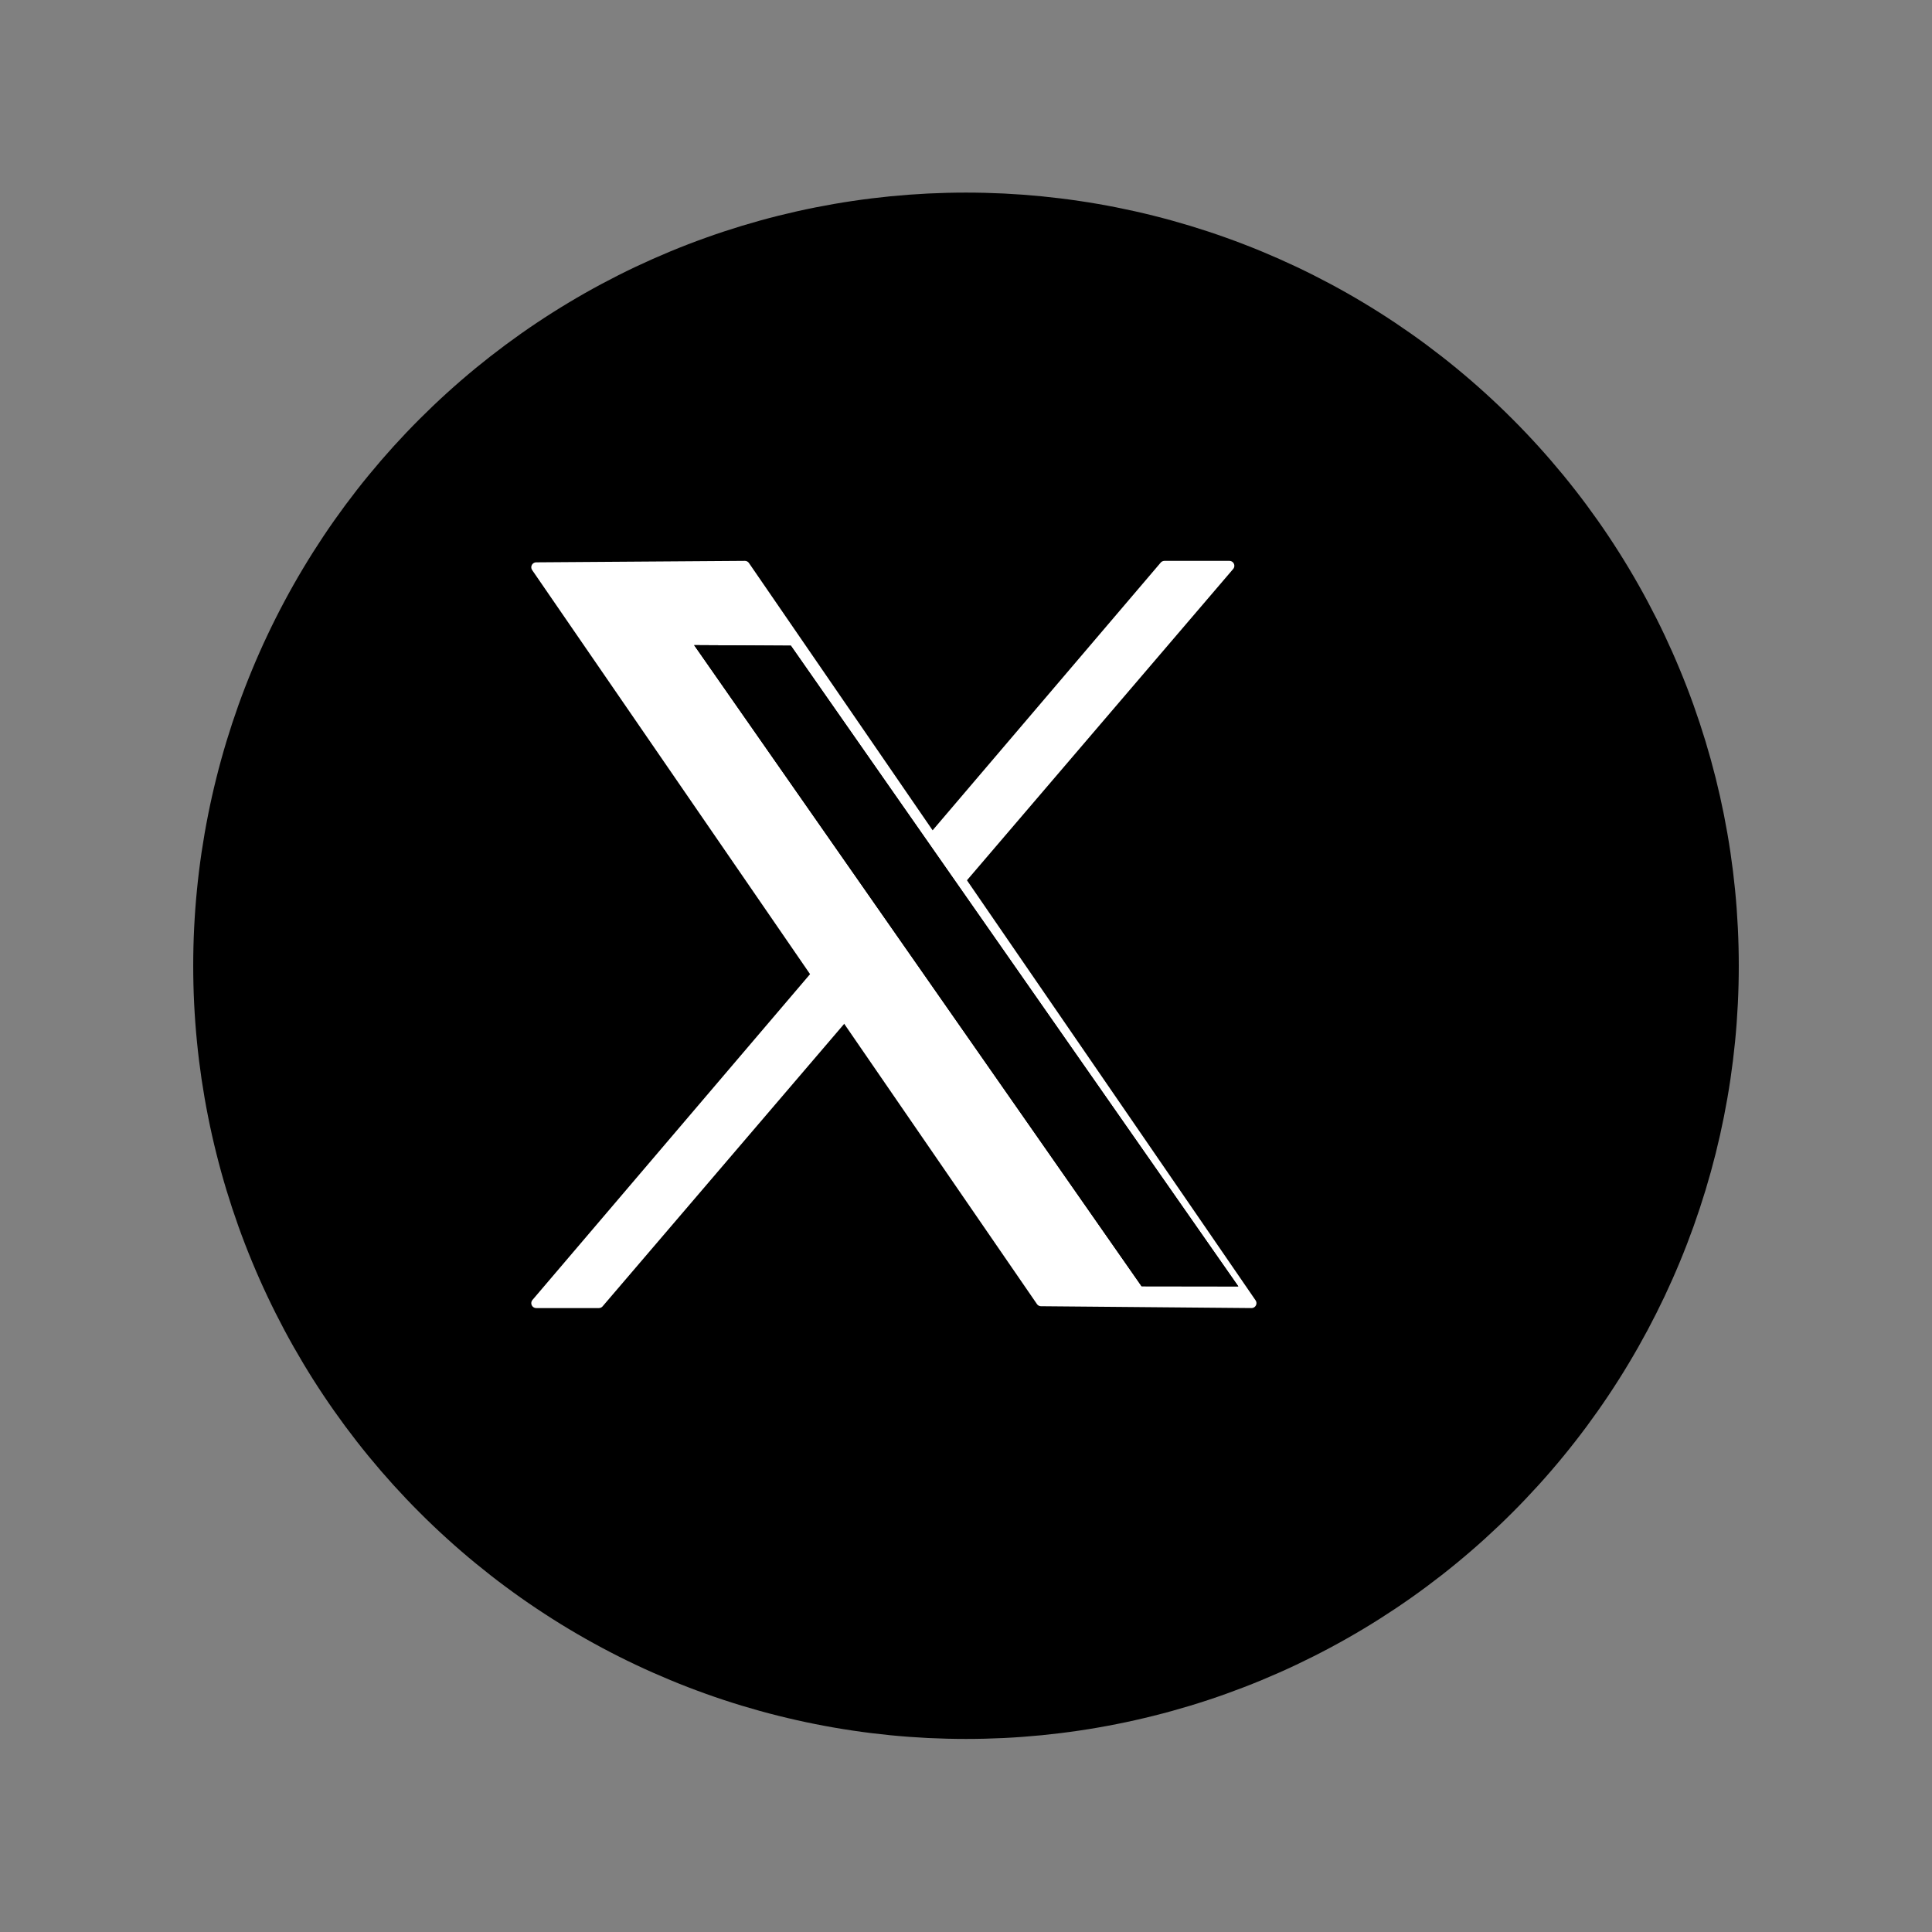 <svg xmlns="http://www.w3.org/2000/svg" xmlns:xlink="http://www.w3.org/1999/xlink" width="500" zoomAndPan="magnify" viewBox="0 0 375 375" height="500" preserveAspectRatio="xMidYMid meet" version="1.2"><rect x="0" y="0" width="375" height="375" fill="#808080" stroke="none"/><defs><clipPath id="0319585722"><path d="M 37.5 37.125 L 337.5 37.125 L 337.5 337.875 L 37.5 337.875 Z M 37.5 37.125 "/></clipPath></defs><g id="66b4c21f08"><g clip-rule="nonzero" clip-path="url(#0319585722)"><path style=" stroke:none;fill-rule:nonzero;fill:#000000;fill-opacity:1;" d="M 337.496 187.453 C 337.496 189.91 337.438 192.363 337.316 194.816 C 337.195 197.27 337.016 199.719 336.777 202.164 C 336.535 204.609 336.234 207.043 335.875 209.473 C 335.516 211.902 335.094 214.324 334.617 216.73 C 334.137 219.141 333.598 221.535 333.004 223.918 C 332.406 226.301 331.75 228.668 331.039 231.02 C 330.324 233.367 329.555 235.699 328.73 238.012 C 327.902 240.324 327.02 242.613 326.078 244.883 C 325.141 247.152 324.145 249.398 323.098 251.617 C 322.047 253.836 320.941 256.031 319.785 258.199 C 318.629 260.363 317.418 262.5 316.156 264.605 C 314.895 266.715 313.582 268.789 312.219 270.828 C 310.855 272.871 309.441 274.879 307.98 276.852 C 306.516 278.824 305.008 280.762 303.449 282.66 C 301.895 284.559 300.289 286.418 298.641 288.238 C 296.992 290.055 295.301 291.836 293.566 293.57 C 291.828 295.309 290.051 297 288.234 298.648 C 286.414 300.301 284.555 301.902 282.656 303.461 C 280.762 305.02 278.824 306.531 276.855 307.992 C 274.883 309.457 272.875 310.871 270.836 312.234 C 268.793 313.598 266.719 314.914 264.613 316.176 C 262.508 317.438 260.375 318.648 258.207 319.805 C 256.043 320.965 253.852 322.066 251.633 323.117 C 249.414 324.168 247.168 325.16 244.902 326.102 C 242.633 327.043 240.344 327.926 238.031 328.754 C 235.723 329.582 233.391 330.352 231.043 331.066 C 228.691 331.777 226.328 332.434 223.945 333.027 C 221.566 333.625 219.172 334.164 216.762 334.641 C 214.355 335.121 211.938 335.543 209.508 335.902 C 207.082 336.262 204.645 336.562 202.203 336.805 C 199.762 337.043 197.312 337.227 194.859 337.348 C 192.41 337.465 189.957 337.527 187.5 337.527 C 185.047 337.527 182.594 337.465 180.141 337.348 C 177.688 337.227 175.242 337.047 172.797 336.805 C 170.355 336.562 167.918 336.266 165.492 335.902 C 163.062 335.543 160.645 335.121 158.238 334.641 C 155.828 334.164 153.434 333.625 151.055 333.027 C 148.672 332.434 146.309 331.777 143.957 331.066 C 141.609 330.352 139.281 329.582 136.969 328.754 C 134.656 327.926 132.367 327.043 130.098 326.102 C 127.832 325.16 125.586 324.168 123.367 323.117 C 121.148 322.066 118.957 320.965 116.793 319.805 C 114.629 318.648 112.492 317.438 110.387 316.176 C 108.281 314.914 106.207 313.598 104.168 312.234 C 102.125 310.871 100.117 309.457 98.148 307.992 C 96.176 306.531 94.242 305.02 92.344 303.461 C 90.445 301.902 88.586 300.301 86.77 298.648 C 84.949 297 83.172 295.309 81.438 293.57 C 79.699 291.836 78.008 290.055 76.359 288.238 C 74.711 286.418 73.109 284.559 71.551 282.66 C 69.992 280.762 68.484 278.824 67.02 276.852 C 65.559 274.879 64.145 272.871 62.781 270.828 C 61.418 268.789 60.105 266.715 58.844 264.605 C 57.582 262.5 56.371 260.363 55.215 258.199 C 54.059 256.031 52.953 253.836 51.906 251.617 C 50.855 249.398 49.859 247.152 48.922 244.883 C 47.98 242.613 47.098 240.324 46.27 238.012 C 45.445 235.699 44.676 233.367 43.961 231.02 C 43.25 228.668 42.594 226.301 42 223.918 C 41.402 221.535 40.863 219.141 40.387 216.734 C 39.906 214.324 39.488 211.902 39.125 209.477 C 38.766 207.047 38.465 204.609 38.227 202.164 C 37.984 199.719 37.805 197.27 37.684 194.816 C 37.562 192.363 37.504 189.91 37.504 187.453 C 37.504 185 37.562 182.543 37.684 180.09 C 37.805 177.637 37.984 175.188 38.227 172.746 C 38.465 170.301 38.766 167.863 39.125 165.434 C 39.488 163.004 39.906 160.586 40.387 158.176 C 40.863 155.766 41.402 153.371 42 150.988 C 42.594 148.609 43.25 146.242 43.961 143.891 C 44.676 141.539 45.445 139.207 46.27 136.895 C 47.098 134.582 47.98 132.293 48.922 130.023 C 49.859 127.754 50.855 125.508 51.906 123.289 C 52.953 121.07 54.059 118.875 55.215 116.711 C 56.371 114.543 57.582 112.406 58.844 110.301 C 60.105 108.195 61.418 106.121 62.781 104.078 C 64.145 102.035 65.559 100.027 67.02 98.055 C 68.484 96.082 69.992 94.148 71.551 92.25 C 73.109 90.352 74.711 88.492 76.359 86.672 C 78.008 84.852 79.699 83.074 81.438 81.336 C 83.172 79.602 84.949 77.906 86.77 76.258 C 88.586 74.609 90.445 73.004 92.344 71.445 C 94.242 69.891 96.176 68.379 98.148 66.914 C 100.117 65.453 102.125 64.039 104.168 62.672 C 106.207 61.309 108.281 59.996 110.387 58.734 C 112.492 57.469 114.629 56.258 116.793 55.102 C 118.957 53.945 121.148 52.84 123.367 51.789 C 125.586 50.742 127.832 49.746 130.098 48.805 C 132.367 47.867 134.656 46.98 136.969 46.156 C 139.277 45.328 141.609 44.559 143.957 43.844 C 146.309 43.133 148.672 42.477 151.055 41.879 C 153.434 41.285 155.828 40.746 158.238 40.266 C 160.645 39.789 163.062 39.367 165.492 39.008 C 167.918 38.648 170.355 38.348 172.797 38.105 C 175.242 37.867 177.688 37.684 180.141 37.562 C 182.594 37.445 185.047 37.383 187.5 37.383 C 189.957 37.383 192.41 37.445 194.859 37.562 C 197.312 37.684 199.762 37.867 202.203 38.105 C 204.645 38.348 207.082 38.648 209.508 39.008 C 211.938 39.367 214.355 39.785 216.762 40.266 C 219.172 40.746 221.566 41.281 223.945 41.879 C 226.328 42.477 228.691 43.133 231.043 43.844 C 233.391 44.559 235.723 45.328 238.031 46.156 C 240.344 46.98 242.633 47.867 244.902 48.805 C 247.168 49.746 249.414 50.742 251.633 51.789 C 253.852 52.84 256.043 53.945 258.207 55.102 C 260.375 56.258 262.508 57.469 264.613 58.734 C 266.719 59.996 268.793 61.309 270.832 62.672 C 272.875 64.039 274.883 65.449 276.852 66.914 C 278.824 68.379 280.762 69.887 282.656 71.445 C 284.555 73.004 286.414 74.609 288.23 76.258 C 290.051 77.906 291.828 79.598 293.562 81.336 C 295.301 83.074 296.992 84.852 298.641 86.672 C 300.289 88.492 301.891 90.352 303.449 92.246 C 305.008 94.148 306.516 96.082 307.98 98.055 C 309.441 100.027 310.855 102.035 312.219 104.078 C 313.582 106.121 314.895 108.195 316.156 110.301 C 317.418 112.406 318.629 114.543 319.785 116.711 C 320.941 118.875 322.047 121.07 323.098 123.289 C 324.145 125.508 325.141 127.754 326.078 130.023 C 327.02 132.293 327.902 134.582 328.73 136.895 C 329.555 139.207 330.324 141.539 331.039 143.891 C 331.75 146.242 332.406 148.605 333.004 150.988 C 333.598 153.371 334.137 155.766 334.617 158.176 C 335.094 160.586 335.516 163.004 335.875 165.434 C 336.234 167.863 336.535 170.301 336.777 172.742 C 337.016 175.188 337.195 177.637 337.316 180.09 C 337.438 182.543 337.496 185 337.496 187.453 Z M 337.496 187.453 "/></g><path style="fill-rule:evenodd;fill:#ffffff;fill-opacity:1;stroke-width:2.14;stroke-linecap:round;stroke-linejoin:round;stroke:#ffffff;stroke-opacity:1;stroke-miterlimit:1.5;" d="M 30640.399 9422.351 L 30685.7 9422.032 L 30795.701 9582.12 L 30749.998 9581.718 Z M 30640.399 9422.351 " transform="matrix(0.894,0,0,0.894,-27288.437,-8313.476)"/><path style="fill-rule:evenodd;fill:#ffffff;fill-opacity:1;stroke-width:2.14;stroke-linecap:round;stroke-linejoin:round;stroke:#ffffff;stroke-opacity:1;stroke-miterlimit:1.5;" d="M 30776.799 9422.032 L 30790.901 9422.032 L 30653.998 9582.12 L 30640.399 9582.12 Z M 30776.799 9422.032 " transform="matrix(0.894,0,0,0.894,-27288.437,-8313.476)"/><path style=" stroke:none;fill-rule:evenodd;fill:#000000;fill-opacity:1;" d="M 134.727 125.219 L 153.508 125.324 L 240.359 249.691 L 221.578 249.664 Z M 134.727 125.219 "/><path style=" stroke:none;fill-rule:evenodd;fill:#000000;fill-opacity:1;" d="M 134.727 125.219 L 153.508 125.324 L 240.359 249.691 L 221.578 249.664 Z M 136.156 125.977 C 136.156 125.977 221.934 248.914 221.934 248.914 C 221.934 248.914 238.93 248.938 238.93 248.938 L 153.062 126.078 Z M 136.156 125.977 "/></g></svg>